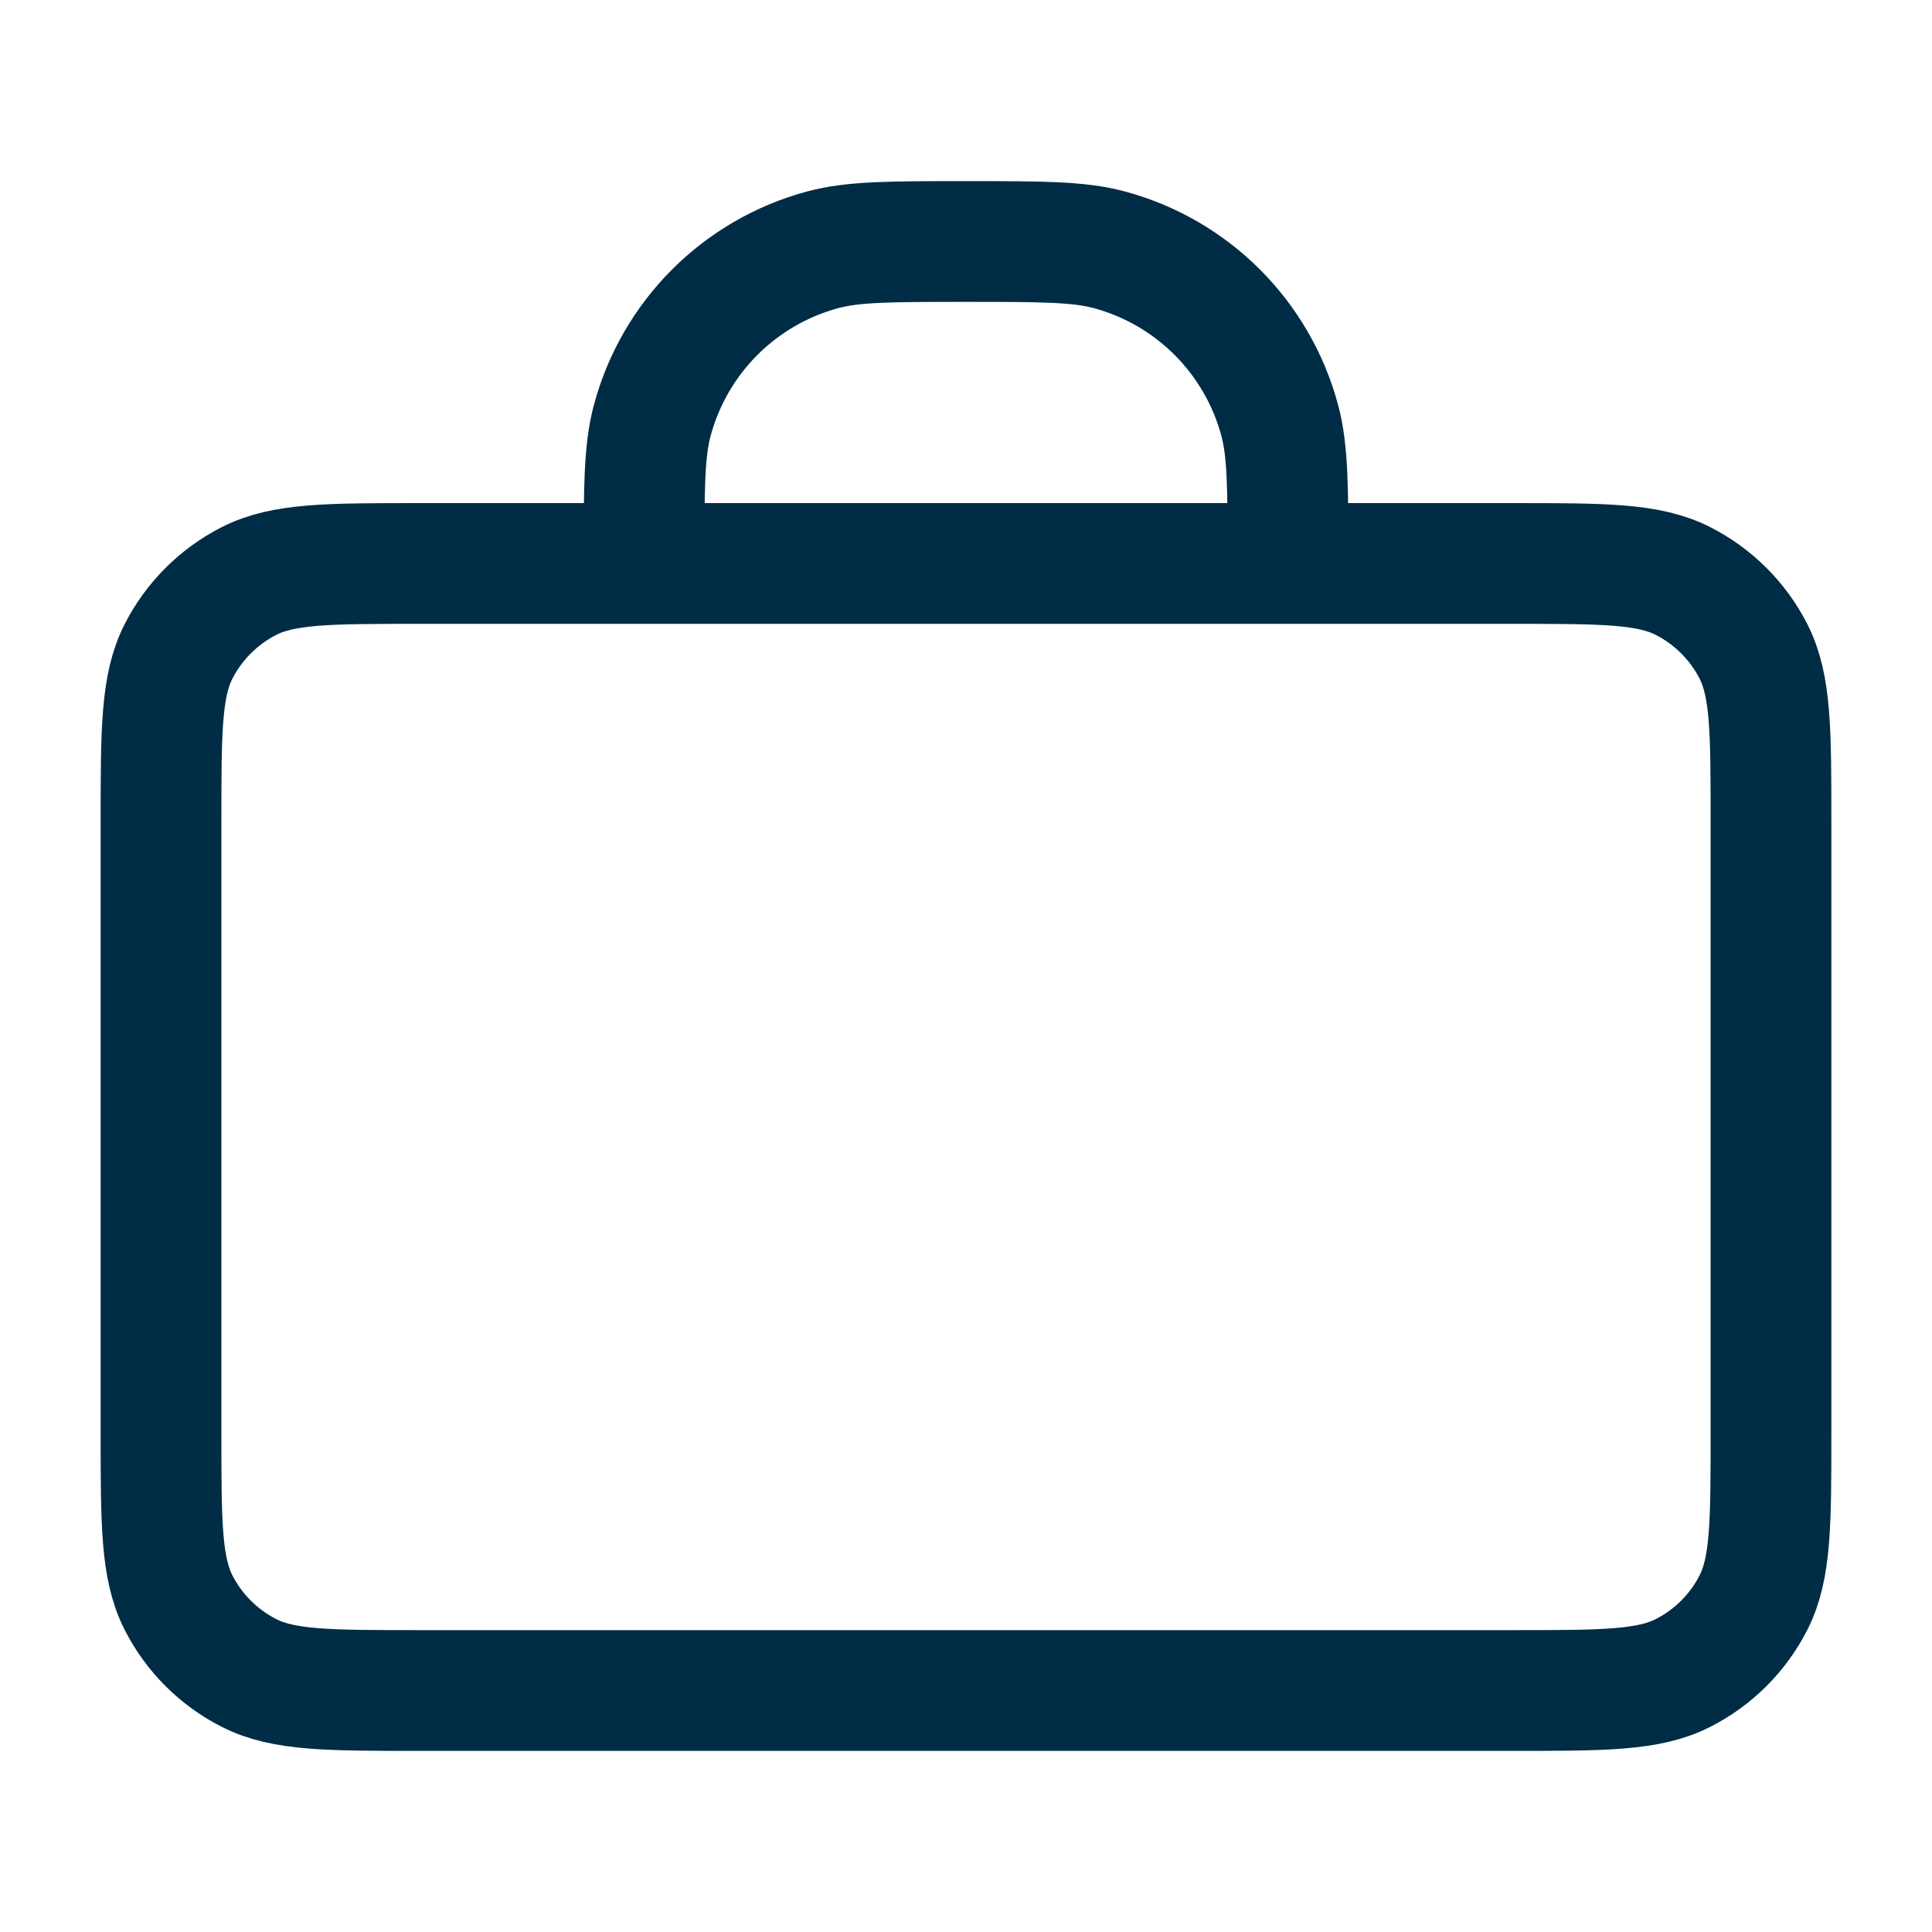 <?xml version="1.0" encoding="utf-8"?><svg width="32" height="32" viewBox="0 0 32 32" fill="none" xmlns="http://www.w3.org/2000/svg">
<path d="M21.333 9.333C21.333 8.093 21.333 7.473 21.197 6.965C20.827 5.584 19.749 4.506 18.369 4.136C17.86 4 17.24 4 16 4C14.76 4 14.14 4 13.631 4.136C12.251 4.506 11.173 5.584 10.803 6.965C10.667 7.473 10.667 8.093 10.667 9.333M6.933 28H25.067C26.56 28 27.307 28 27.877 27.709C28.379 27.454 28.787 27.046 29.043 26.544C29.333 25.974 29.333 25.227 29.333 23.733V13.6C29.333 12.107 29.333 11.36 29.043 10.789C28.787 10.288 28.379 9.88 27.877 9.624C27.307 9.333 26.56 9.333 25.067 9.333H6.933C5.44 9.333 4.693 9.333 4.123 9.624C3.621 9.88 3.213 10.288 2.957 10.789C2.667 11.36 2.667 12.107 2.667 13.6V23.733C2.667 25.227 2.667 25.974 2.957 26.544C3.213 27.046 3.621 27.454 4.123 27.709C4.693 28 5.44 28 6.933 28Z" stroke="#002C45" stroke-width="2" stroke-linecap="round" stroke-linejoin="round"/>
</svg>

